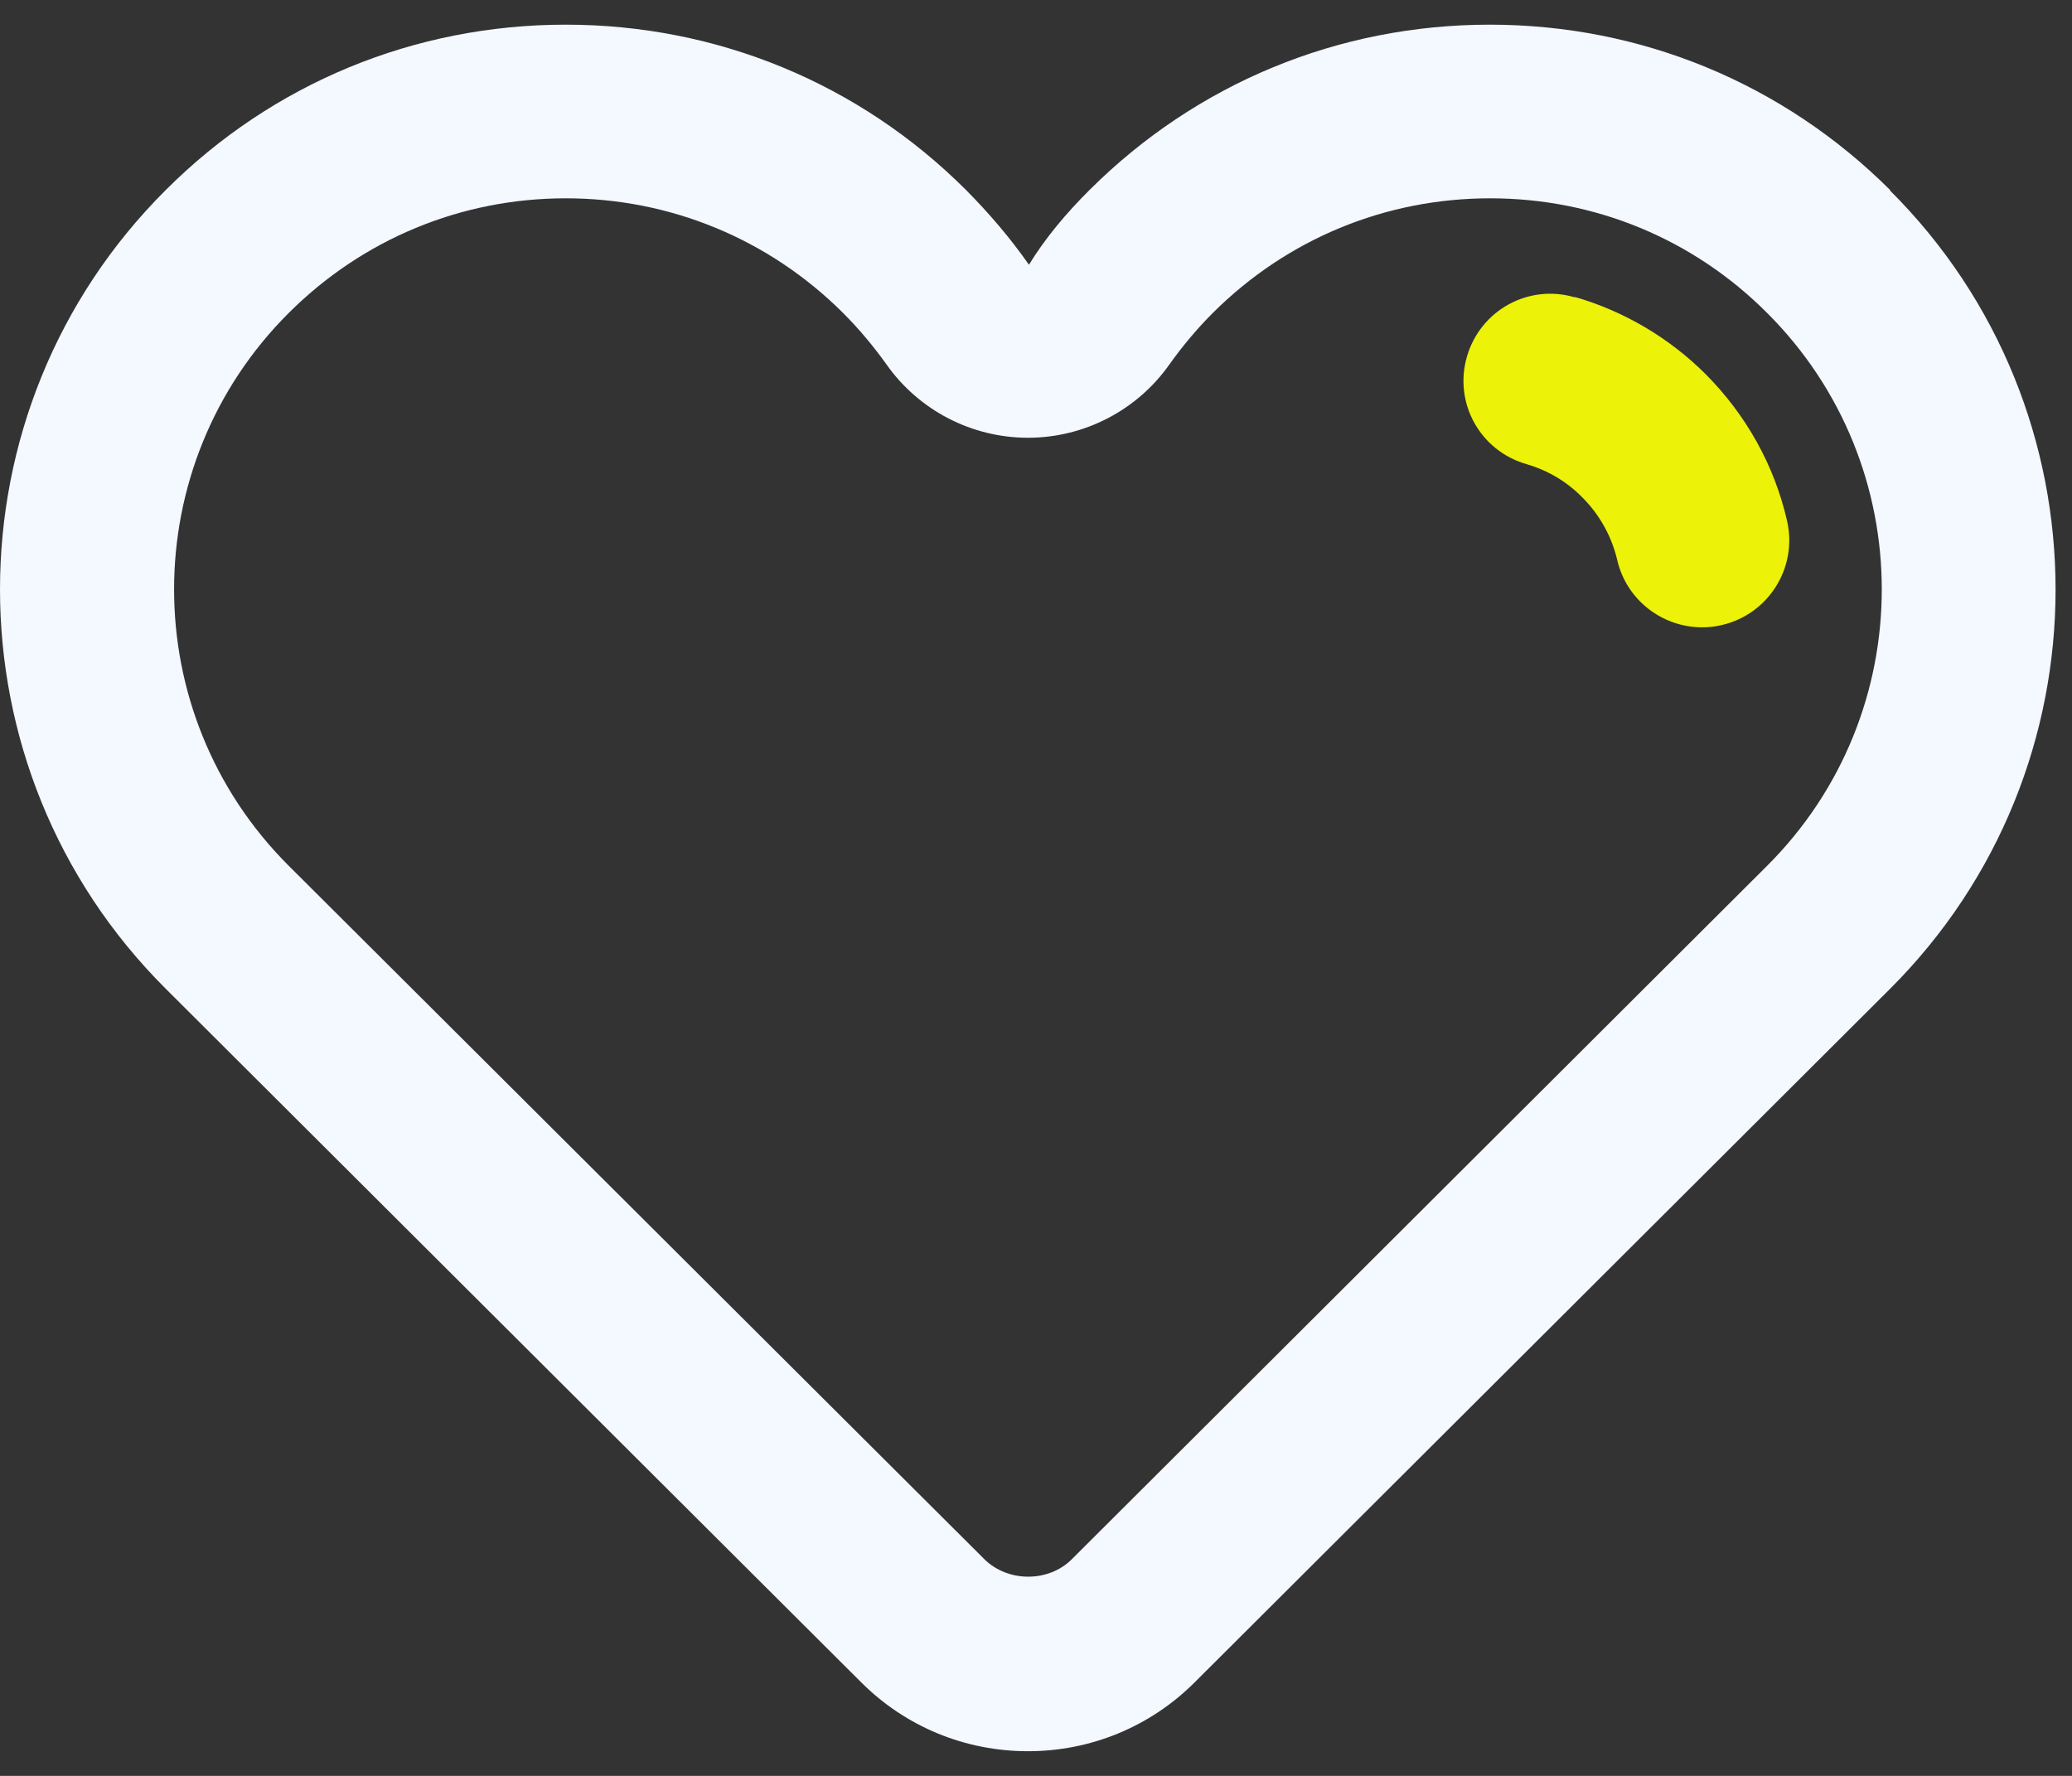 <svg width="42" height="36" viewBox="0 0 42 36" fill="none" xmlns="http://www.w3.org/2000/svg">
<rect x="0" y="0" width="42" height="36" fill="#333333" stroke="none"/>
<g clip-path="url(#clip0_1_338)">
<path d="M38.316 3.855C36.151 1.695 33.271 0.5 30.199 0.5C27.127 0.5 24.253 1.689 22.081 3.855C21.611 4.324 21.188 4.825 20.857 5.367C20.479 4.825 20.049 4.324 19.585 3.855C17.42 1.689 14.533 0.5 11.468 0.5C8.402 0.5 5.522 1.689 3.357 3.855C-1.119 8.319 -1.119 15.576 3.357 20.041L17.46 34.107C18.36 35.005 19.565 35.5 20.837 35.5C22.108 35.5 23.313 35.005 24.213 34.107L38.31 20.047C42.786 15.583 42.786 8.319 38.31 3.861L38.316 3.855ZM35.82 17.551L21.724 31.61C21.254 32.079 20.433 32.079 19.956 31.61L5.853 17.551C2.754 14.46 2.754 9.435 5.853 6.344C7.356 4.845 9.349 4.02 11.468 4.02C13.586 4.02 15.586 4.845 17.089 6.344C17.413 6.668 17.705 7.018 17.97 7.388C18.625 8.319 19.698 8.874 20.837 8.874C21.976 8.874 23.048 8.319 23.704 7.388C23.968 7.018 24.26 6.668 24.584 6.344C26.087 4.845 28.08 4.02 30.206 4.02C32.331 4.02 34.324 4.845 35.82 6.344C38.919 9.435 38.919 14.46 35.82 17.551Z" fill="#F4F8FF"/>
<path d="M31.921 6.027C30.98 5.75 30.007 6.291 29.735 7.229C29.464 8.167 30 9.138 30.941 9.408C31.371 9.534 31.755 9.758 32.073 10.082C32.424 10.432 32.669 10.874 32.781 11.35C32.967 12.162 33.695 12.717 34.503 12.717C34.635 12.717 34.768 12.704 34.9 12.671C35.847 12.453 36.443 11.508 36.224 10.557C35.966 9.428 35.39 8.405 34.575 7.586C33.841 6.853 32.927 6.311 31.927 6.021L31.921 6.027Z" fill="#ECF208"/>
</g>
<defs>
<clipPath id="clip0_1_338">
<rect width="41.667" height="35" fill="white" transform="translate(0 0.5)"/>
</clipPath>
</defs>
</svg>
